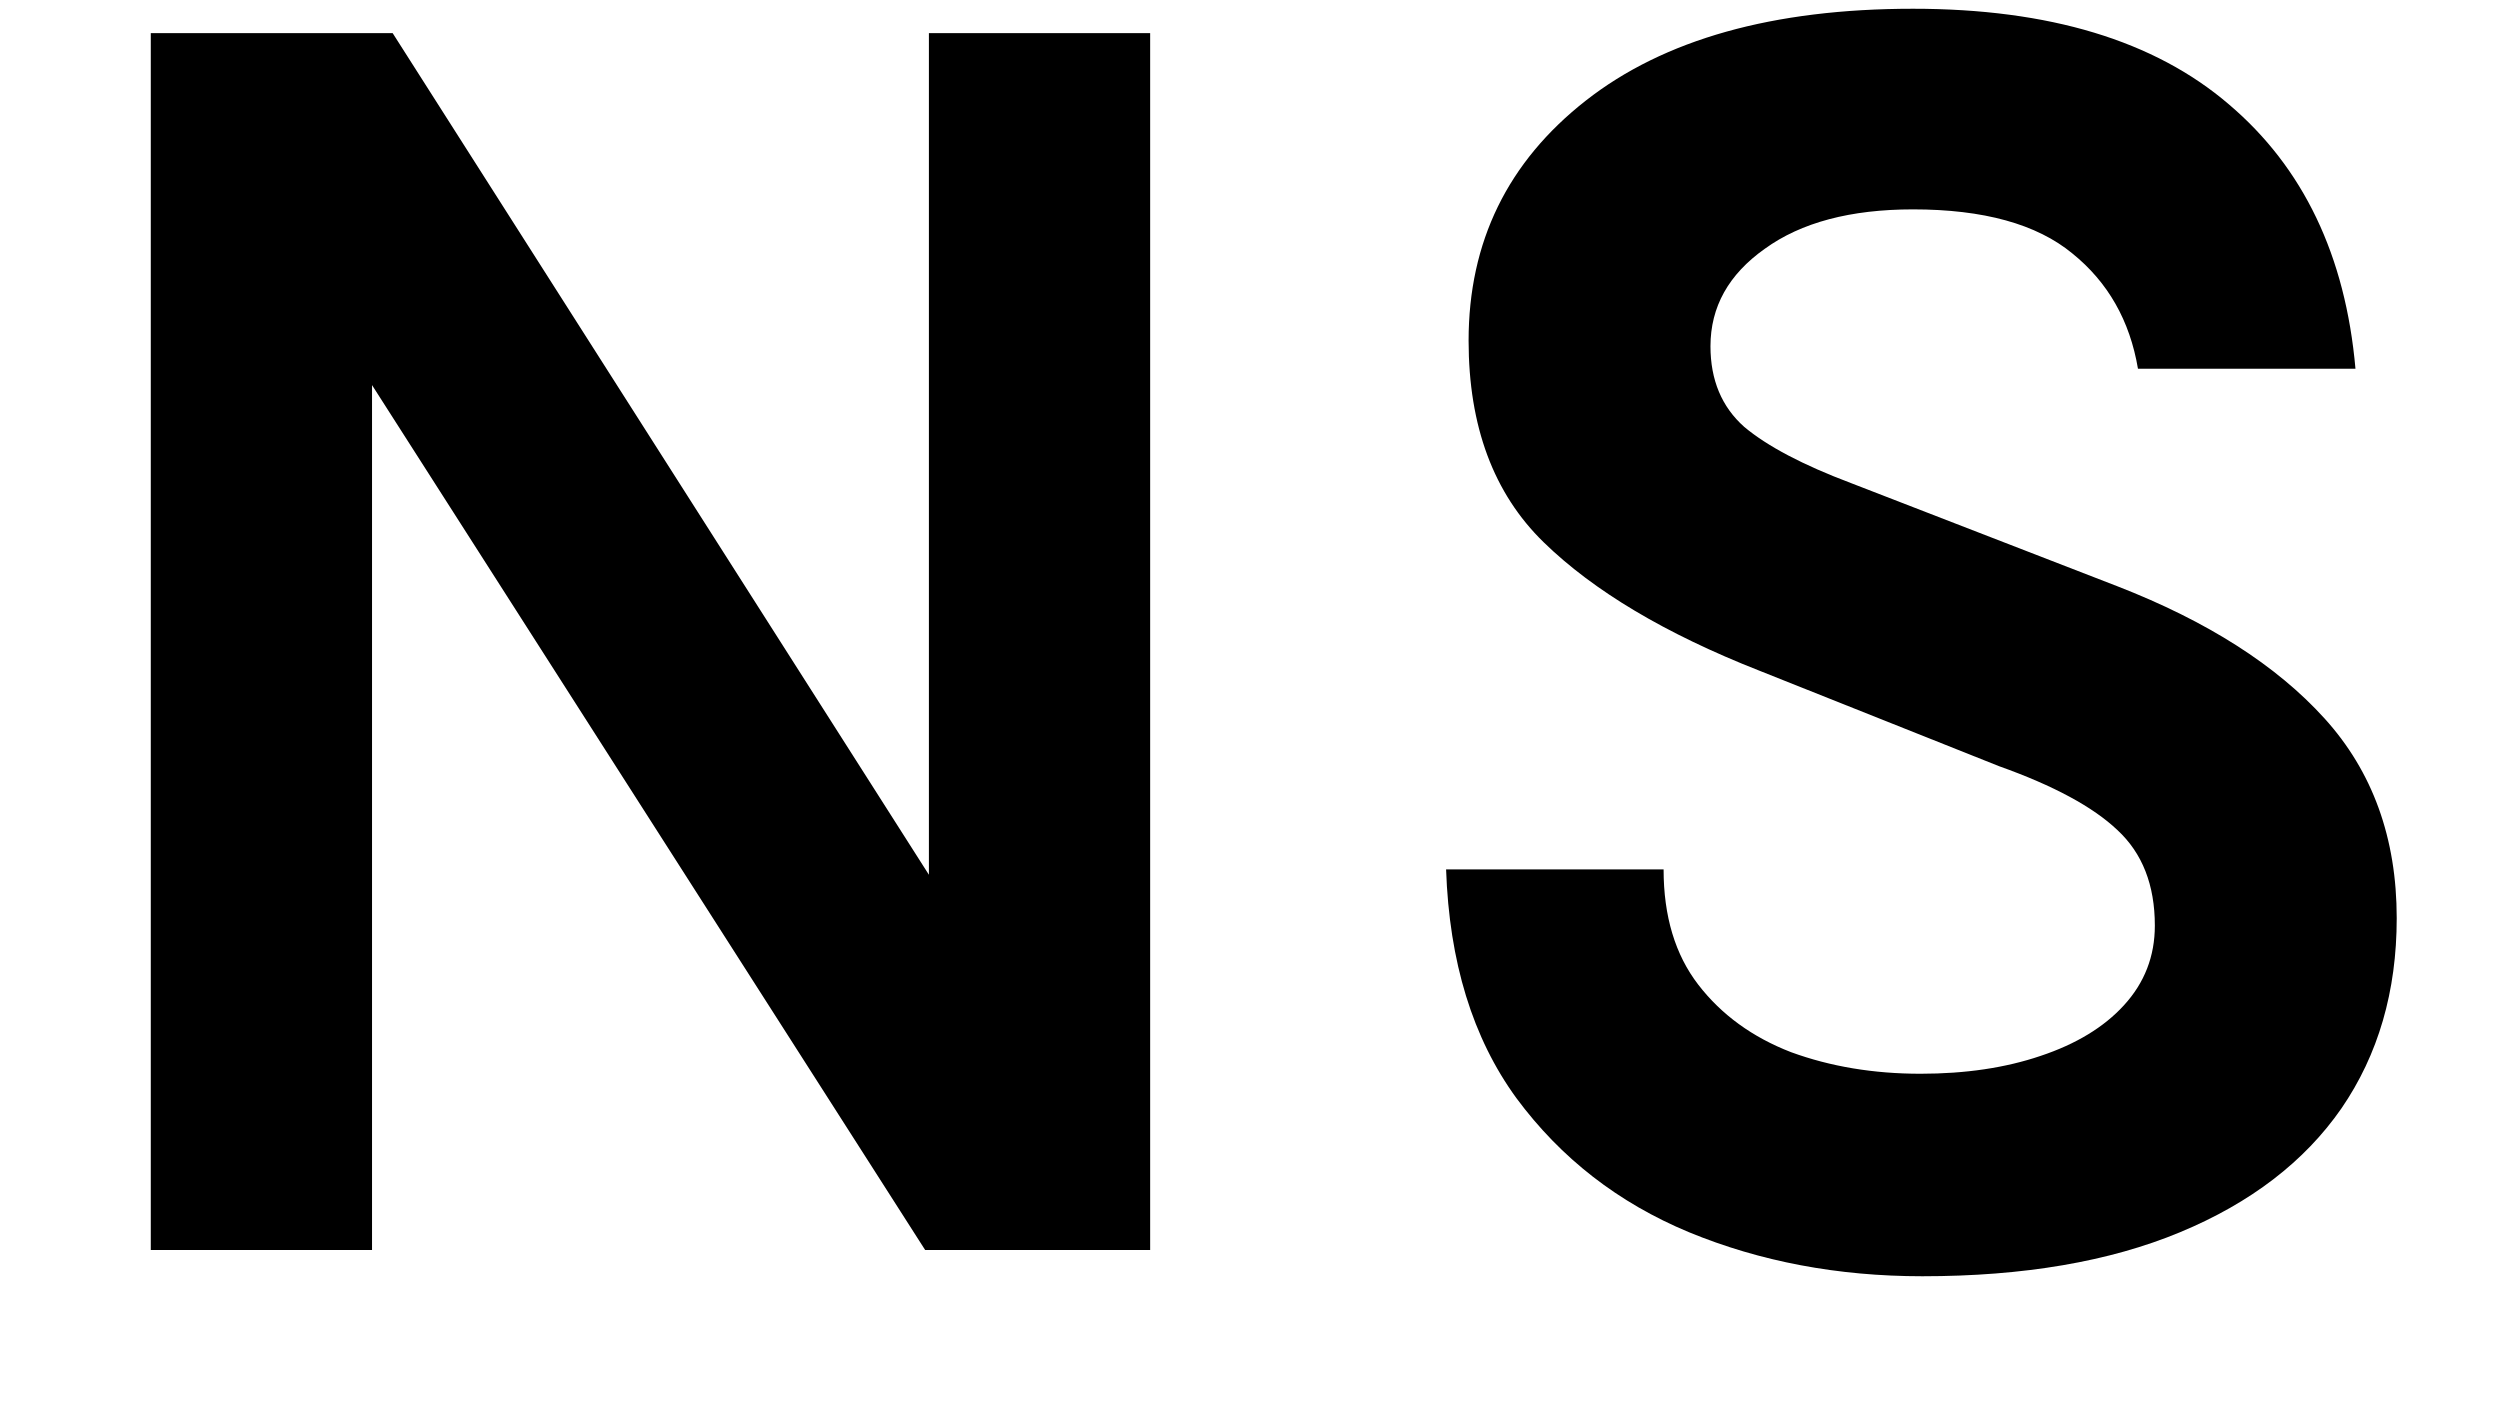 <svg xmlns="http://www.w3.org/2000/svg" fill="none" viewBox="0 0 16 9" height="9" width="16">
<path fill="black" d="M0.965 0.212H2.513L6.053 5.768H5.945V0.212H7.361V8H5.921L2.153 2.108H2.381V8H0.965V0.212ZM12.303 8.168C11.763 8.168 11.265 8.074 10.809 7.886C10.357 7.698 9.989 7.412 9.705 7.028C9.425 6.644 9.275 6.156 9.255 5.564H10.647C10.647 5.864 10.721 6.11 10.869 6.302C11.017 6.494 11.215 6.638 11.463 6.734C11.715 6.826 11.991 6.872 12.291 6.872C12.579 6.872 12.835 6.834 13.059 6.758C13.287 6.682 13.465 6.574 13.593 6.434C13.725 6.29 13.791 6.12 13.791 5.924C13.791 5.664 13.711 5.46 13.551 5.312C13.395 5.164 13.143 5.028 12.795 4.904L11.259 4.292C10.659 4.056 10.199 3.782 9.879 3.47C9.559 3.158 9.399 2.728 9.399 2.18C9.399 1.548 9.649 1.036 10.149 0.644C10.649 0.252 11.347 0.056 12.243 0.056C13.115 0.056 13.789 0.26 14.265 0.668C14.741 1.072 15.011 1.636 15.075 2.36H13.683C13.631 2.052 13.491 1.806 13.263 1.622C13.035 1.434 12.695 1.34 12.243 1.34C11.843 1.34 11.527 1.424 11.295 1.592C11.063 1.756 10.947 1.964 10.947 2.216C10.947 2.432 11.019 2.604 11.163 2.732C11.311 2.856 11.539 2.976 11.847 3.092L13.551 3.752C14.127 3.976 14.569 4.258 14.877 4.598C15.185 4.938 15.339 5.364 15.339 5.876C15.339 6.344 15.221 6.75 14.985 7.094C14.749 7.434 14.405 7.698 13.953 7.886C13.501 8.074 12.951 8.168 12.303 8.168Z"></path>
</svg>
